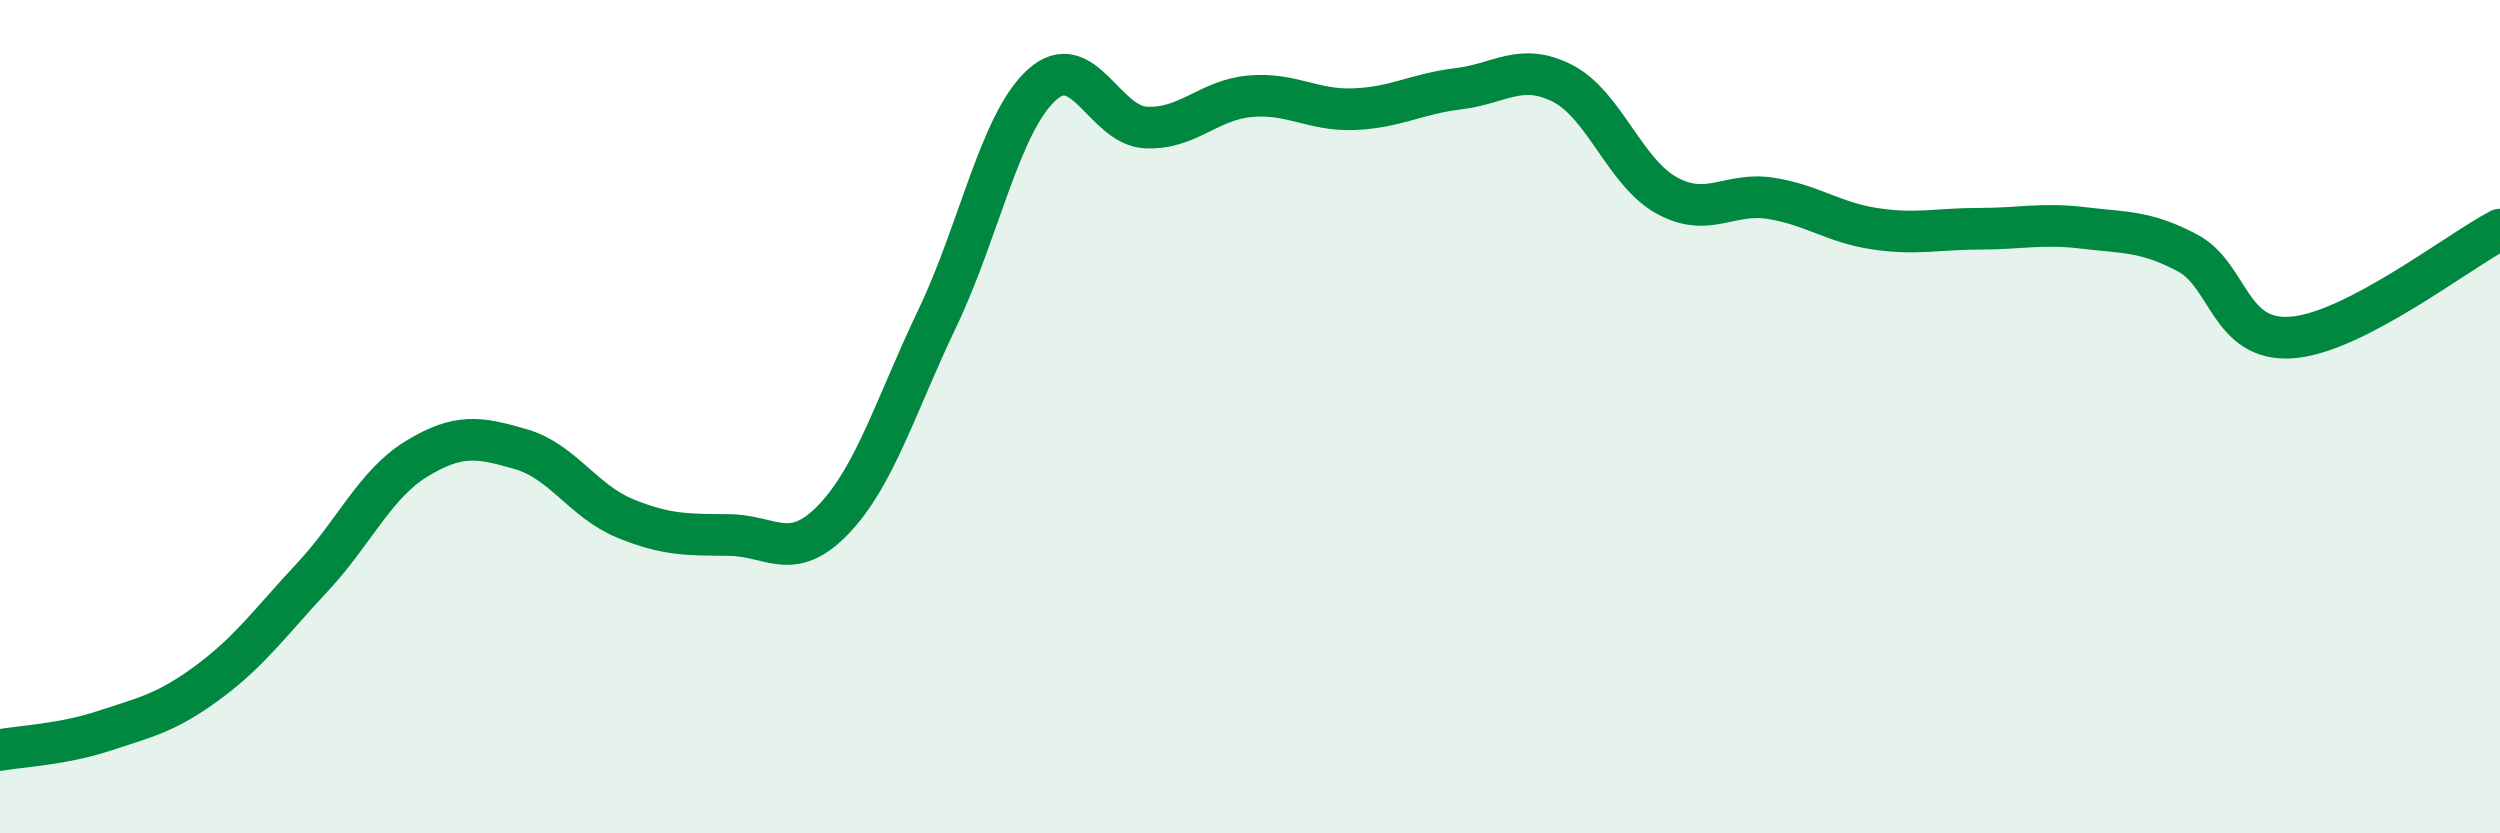 
    <svg width="60" height="20" viewBox="0 0 60 20" xmlns="http://www.w3.org/2000/svg">
      <path
        d="M 0,18 C 0.5,17.91 1.5,17.87 2.5,17.54 C 3.5,17.21 4,17.11 5,16.37 C 6,15.63 6.5,14.92 7.5,13.85 C 8.5,12.78 9,11.62 10,11.01 C 11,10.4 11.5,10.49 12.5,10.78 C 13.5,11.07 14,12.03 15,12.44 C 16,12.85 16.5,12.83 17.5,12.84 C 18.5,12.85 19,13.51 20,12.47 C 21,11.43 21.5,9.72 22.5,7.63 C 23.5,5.54 24,2.95 25,2.04 C 26,1.13 26.5,3.01 27.5,3.06 C 28.5,3.11 29,2.4 30,2.31 C 31,2.22 31.5,2.66 32.5,2.62 C 33.5,2.58 34,2.25 35,2.13 C 36,2.01 36.5,1.49 37.5,2 C 38.5,2.51 39,4.14 40,4.69 C 41,5.24 41.5,4.6 42.5,4.76 C 43.5,4.92 44,5.34 45,5.49 C 46,5.64 46.5,5.49 47.5,5.49 C 48.5,5.49 49,5.35 50,5.47 C 51,5.59 51.5,5.54 52.5,6.07 C 53.5,6.6 53.5,8.21 55,8.1 C 56.5,7.99 59,6.03 60,5.51L60 20L0 20Z"
        fill="#008740"
        opacity="0.1"
        stroke-linecap="round"
        stroke-linejoin="round"
      />
      <path
        d="M 0,18 C 0.5,17.91 1.5,17.87 2.5,17.54 C 3.5,17.21 4,17.11 5,16.37 C 6,15.63 6.5,14.92 7.5,13.85 C 8.5,12.78 9,11.62 10,11.01 C 11,10.4 11.5,10.49 12.5,10.78 C 13.5,11.07 14,12.03 15,12.44 C 16,12.85 16.5,12.83 17.5,12.84 C 18.5,12.85 19,13.51 20,12.47 C 21,11.43 21.5,9.72 22.5,7.63 C 23.5,5.54 24,2.95 25,2.04 C 26,1.13 26.5,3.01 27.5,3.06 C 28.5,3.11 29,2.4 30,2.31 C 31,2.22 31.5,2.66 32.5,2.62 C 33.5,2.58 34,2.25 35,2.13 C 36,2.01 36.5,1.49 37.5,2 C 38.5,2.51 39,4.14 40,4.69 C 41,5.24 41.5,4.6 42.5,4.76 C 43.5,4.92 44,5.34 45,5.49 C 46,5.64 46.5,5.49 47.5,5.49 C 48.5,5.49 49,5.35 50,5.47 C 51,5.59 51.5,5.54 52.5,6.07 C 53.5,6.6 53.5,8.21 55,8.1 C 56.5,7.99 59,6.03 60,5.51"
        stroke="#008740"
        stroke-width="1"
        fill="none"
        stroke-linecap="round"
        stroke-linejoin="round"
      />
    </svg>
  